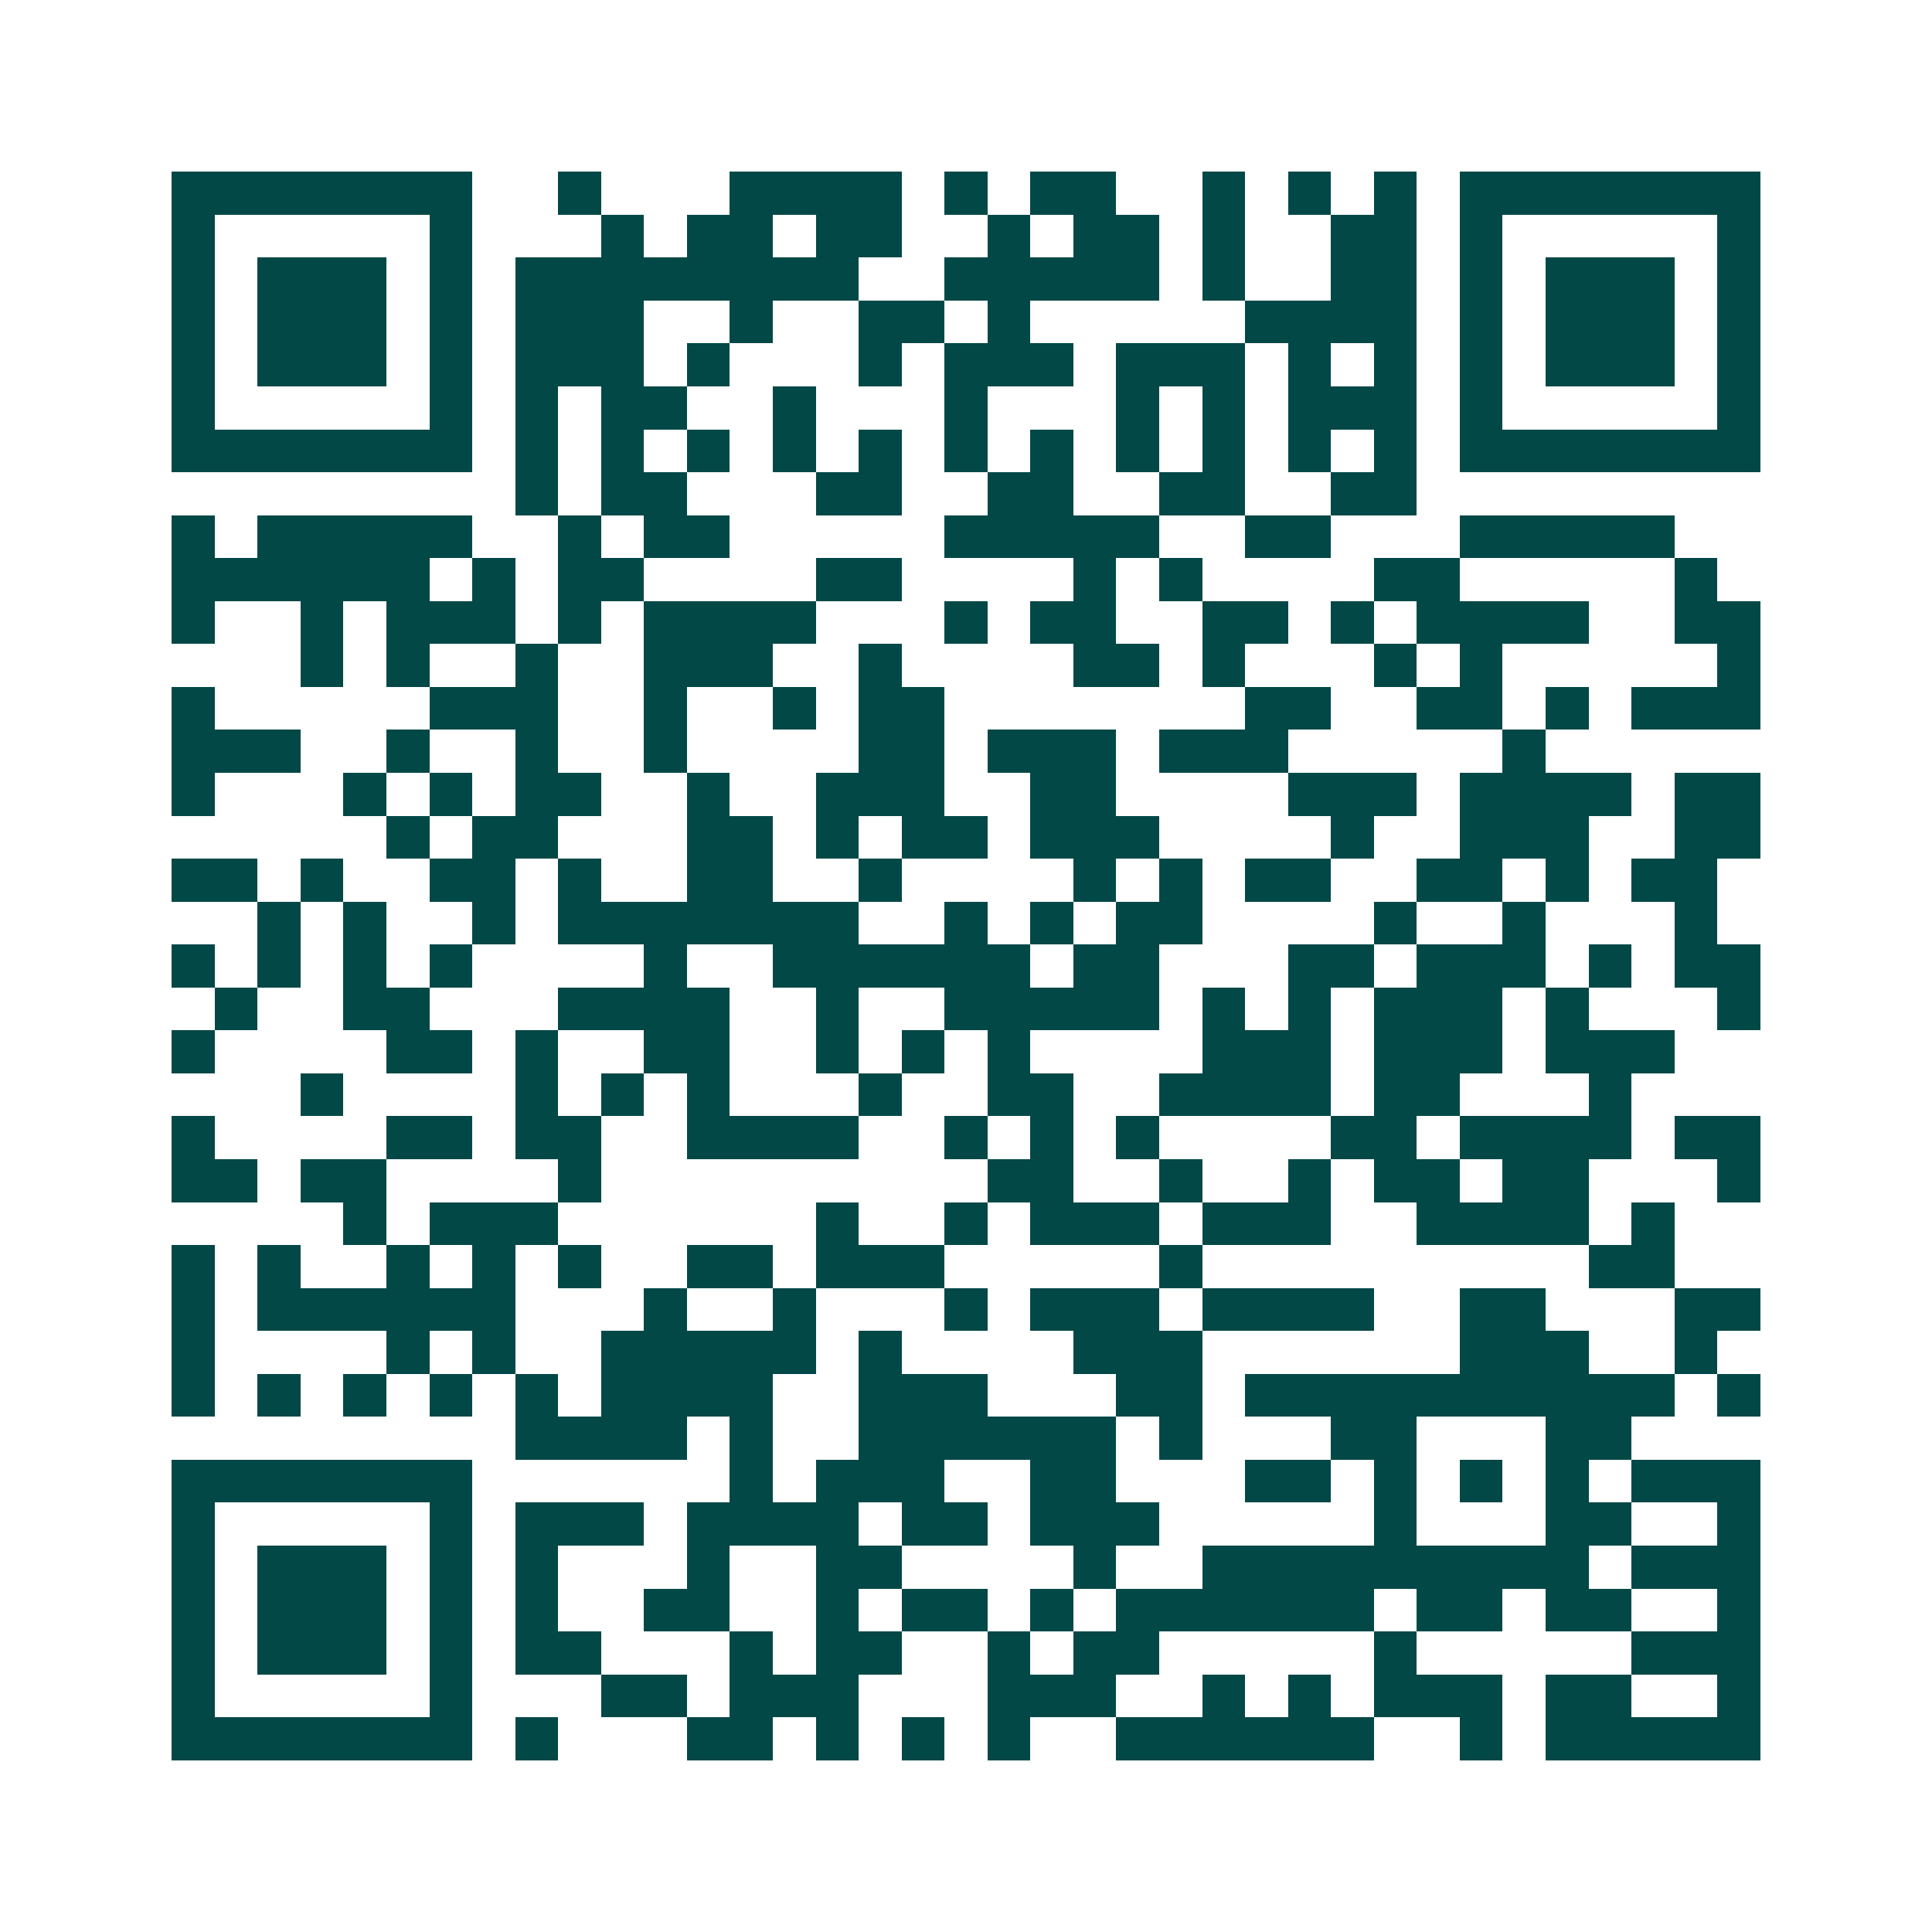<svg xmlns="http://www.w3.org/2000/svg" width="200" height="200" viewBox="0 0 45 45" shape-rendering="crispEdges"><path fill="#ffffff" d="M0 0h45v45H0z"/><path stroke="#014847" d="M4 4.5h7m2 0h1m3 0h4m1 0h1m1 0h2m2 0h1m1 0h1m1 0h1m1 0h7M4 5.5h1m5 0h1m3 0h1m1 0h2m1 0h2m2 0h1m1 0h2m1 0h1m2 0h2m1 0h1m5 0h1M4 6.5h1m1 0h3m1 0h1m1 0h8m2 0h5m1 0h1m2 0h2m1 0h1m1 0h3m1 0h1M4 7.5h1m1 0h3m1 0h1m1 0h3m2 0h1m2 0h2m1 0h1m5 0h4m1 0h1m1 0h3m1 0h1M4 8.5h1m1 0h3m1 0h1m1 0h3m1 0h1m3 0h1m1 0h3m1 0h3m1 0h1m1 0h1m1 0h1m1 0h3m1 0h1M4 9.5h1m5 0h1m1 0h1m1 0h2m2 0h1m3 0h1m3 0h1m1 0h1m1 0h3m1 0h1m5 0h1M4 10.5h7m1 0h1m1 0h1m1 0h1m1 0h1m1 0h1m1 0h1m1 0h1m1 0h1m1 0h1m1 0h1m1 0h1m1 0h7M12 11.5h1m1 0h2m3 0h2m2 0h2m2 0h2m2 0h2M4 12.5h1m1 0h5m2 0h1m1 0h2m5 0h5m2 0h2m3 0h5M4 13.5h6m1 0h1m1 0h2m4 0h2m4 0h1m1 0h1m4 0h2m5 0h1M4 14.5h1m2 0h1m1 0h3m1 0h1m1 0h4m3 0h1m1 0h2m2 0h2m1 0h1m1 0h4m2 0h2M7 15.5h1m1 0h1m2 0h1m2 0h3m2 0h1m4 0h2m1 0h1m3 0h1m1 0h1m5 0h1M4 16.5h1m5 0h3m2 0h1m2 0h1m1 0h2m7 0h2m2 0h2m1 0h1m1 0h3M4 17.5h3m2 0h1m2 0h1m2 0h1m4 0h2m1 0h3m1 0h3m5 0h1M4 18.5h1m3 0h1m1 0h1m1 0h2m2 0h1m2 0h3m2 0h2m4 0h3m1 0h4m1 0h2M9 19.5h1m1 0h2m3 0h2m1 0h1m1 0h2m1 0h3m4 0h1m2 0h3m2 0h2M4 20.5h2m1 0h1m2 0h2m1 0h1m2 0h2m2 0h1m4 0h1m1 0h1m1 0h2m2 0h2m1 0h1m1 0h2M6 21.5h1m1 0h1m2 0h1m1 0h7m2 0h1m1 0h1m1 0h2m4 0h1m2 0h1m3 0h1M4 22.5h1m1 0h1m1 0h1m1 0h1m4 0h1m2 0h6m1 0h2m3 0h2m1 0h3m1 0h1m1 0h2M5 23.5h1m2 0h2m3 0h4m2 0h1m2 0h5m1 0h1m1 0h1m1 0h3m1 0h1m3 0h1M4 24.5h1m4 0h2m1 0h1m2 0h2m2 0h1m1 0h1m1 0h1m4 0h3m1 0h3m1 0h3M7 25.5h1m4 0h1m1 0h1m1 0h1m3 0h1m2 0h2m2 0h4m1 0h2m3 0h1M4 26.5h1m4 0h2m1 0h2m2 0h4m2 0h1m1 0h1m1 0h1m4 0h2m1 0h4m1 0h2M4 27.5h2m1 0h2m4 0h1m9 0h2m2 0h1m2 0h1m1 0h2m1 0h2m3 0h1M8 28.5h1m1 0h3m6 0h1m2 0h1m1 0h3m1 0h3m2 0h4m1 0h1M4 29.5h1m1 0h1m2 0h1m1 0h1m1 0h1m2 0h2m1 0h3m5 0h1m9 0h2M4 30.5h1m1 0h6m3 0h1m2 0h1m3 0h1m1 0h3m1 0h4m2 0h2m3 0h2M4 31.5h1m4 0h1m1 0h1m2 0h5m1 0h1m4 0h3m6 0h3m2 0h1M4 32.5h1m1 0h1m1 0h1m1 0h1m1 0h1m1 0h4m2 0h3m3 0h2m1 0h10m1 0h1M12 33.5h4m1 0h1m2 0h6m1 0h1m3 0h2m3 0h2M4 34.5h7m6 0h1m1 0h3m2 0h2m3 0h2m1 0h1m1 0h1m1 0h1m1 0h3M4 35.5h1m5 0h1m1 0h3m1 0h4m1 0h2m1 0h3m5 0h1m3 0h2m2 0h1M4 36.5h1m1 0h3m1 0h1m1 0h1m3 0h1m2 0h2m4 0h1m2 0h9m1 0h3M4 37.5h1m1 0h3m1 0h1m1 0h1m2 0h2m2 0h1m1 0h2m1 0h1m1 0h6m1 0h2m1 0h2m2 0h1M4 38.5h1m1 0h3m1 0h1m1 0h2m3 0h1m1 0h2m2 0h1m1 0h2m5 0h1m5 0h3M4 39.5h1m5 0h1m3 0h2m1 0h3m3 0h3m2 0h1m1 0h1m1 0h3m1 0h2m2 0h1M4 40.5h7m1 0h1m3 0h2m1 0h1m1 0h1m1 0h1m2 0h6m2 0h1m1 0h5"/></svg>
